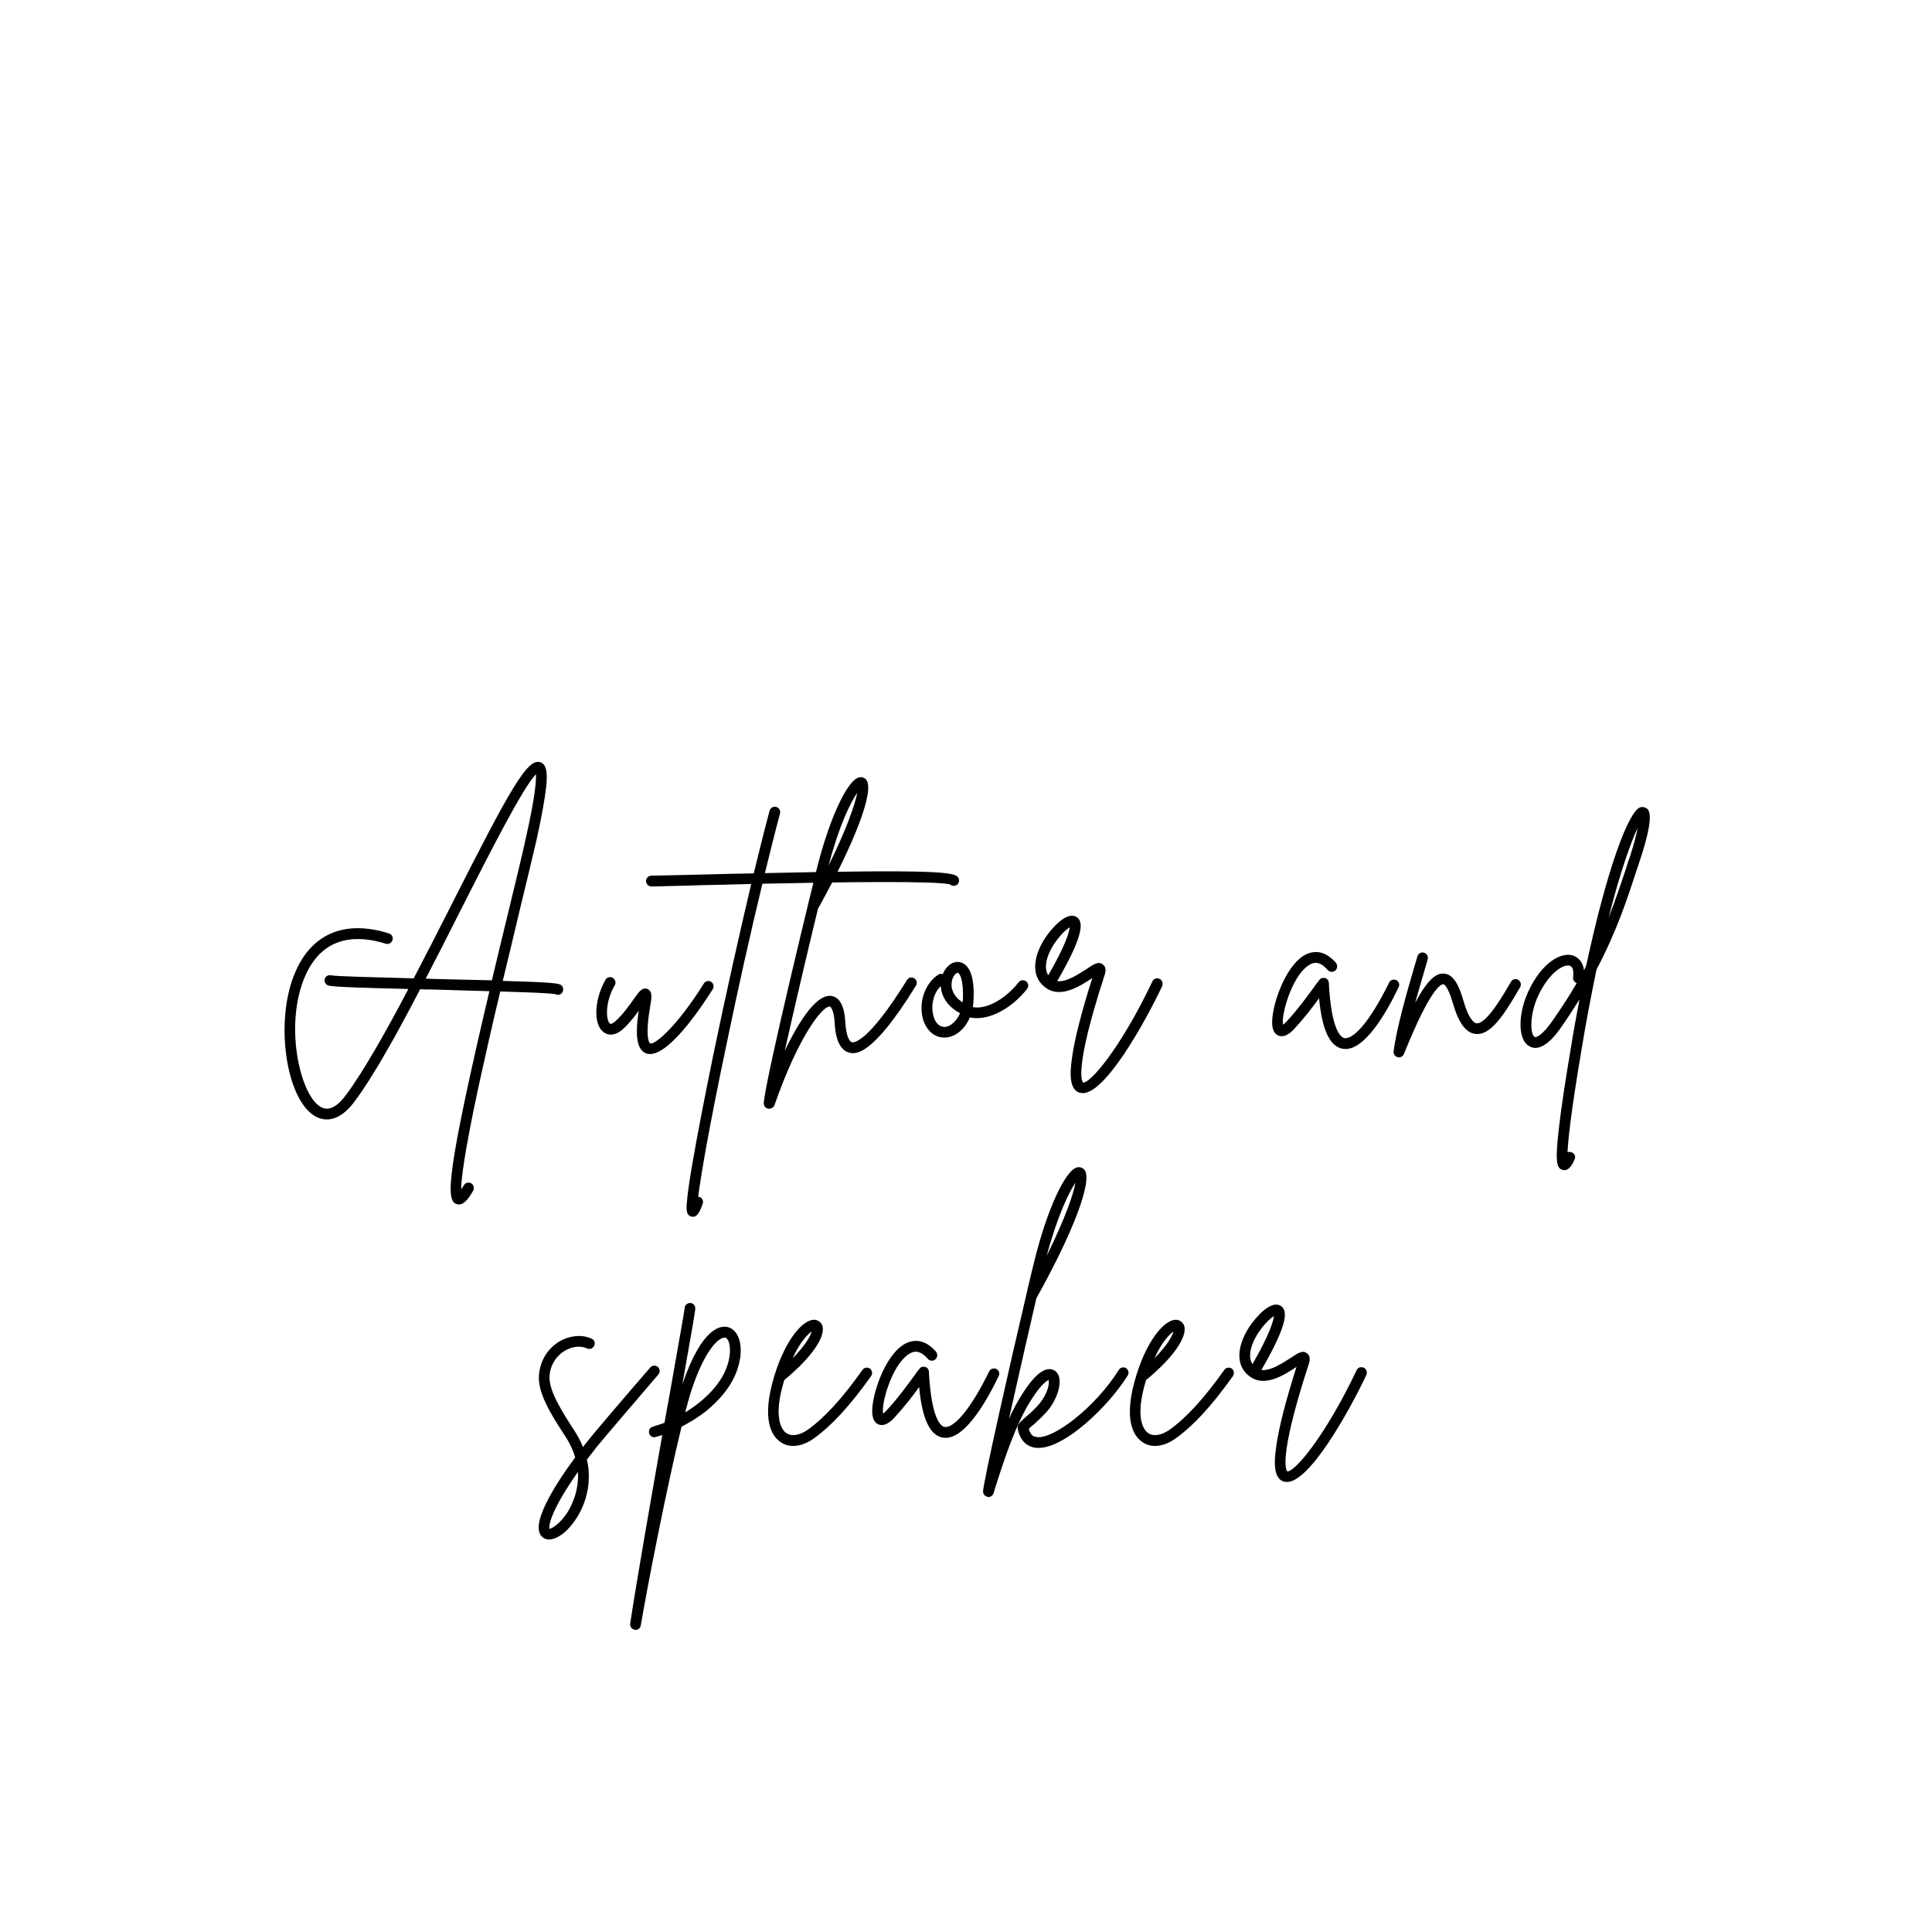 <?xml version="1.0" encoding="UTF-8"?> <svg xmlns="http://www.w3.org/2000/svg" xmlns:xlink="http://www.w3.org/1999/xlink" width="375pt" height="375pt" viewBox="0 0 375 375"> <defs> <g> <symbol overflow="visible" id="glyph0-0"> <path style="stroke:none;" d="M 56.355 -11.055 C 55.867 -11.434 54.133 -11.598 45.031 -11.867 C 46.168 -16.527 47.25 -21.078 48.227 -25.195 C 49.637 -31.051 50.883 -36.145 51.586 -39.23 C 52.617 -43.891 53.211 -47.305 53.484 -49.691 C 53.699 -52.129 53.59 -53.863 52.344 -54.297 C 49.852 -55.164 46.602 -49.418 34.949 -26.391 C 32.621 -21.785 30.184 -17.016 27.742 -12.355 C 19.941 -12.57 12.734 -12.734 11.703 -12.949 C 11.109 -13.059 10.566 -12.734 10.457 -12.137 C 10.352 -11.598 10.73 -11.055 11.27 -10.945 C 12.41 -10.676 17.828 -10.512 26.715 -10.297 C 22.324 -1.949 18.043 5.637 14.629 10.242 C 12.844 12.68 11.164 13.492 9.645 12.57 C 5.637 10.242 2.547 -3.523 6.719 -12.898 C 10.297 -20.969 17.176 -20.699 22.324 -19.074 C 22.867 -18.91 23.465 -19.238 23.625 -19.777 C 23.789 -20.32 23.516 -20.918 22.922 -21.078 C 14.523 -23.734 8.074 -21.133 4.824 -13.711 C 0.703 -4.496 2.816 11.055 8.617 14.414 C 10.078 15.227 13.004 15.984 16.309 11.488 C 19.941 6.609 24.438 -1.465 28.992 -10.242 C 29.805 -10.188 30.617 -10.188 31.43 -10.188 C 35.004 -10.078 38.852 -9.969 42.43 -9.863 C 34.031 25.902 34.031 30.617 35.98 31.43 C 36.195 31.484 36.359 31.535 36.523 31.535 C 37.605 31.535 38.527 30.184 39.285 28.883 C 39.559 28.395 39.395 27.742 38.906 27.418 C 38.418 27.148 37.77 27.309 37.496 27.797 C 37.281 28.125 37.117 28.395 36.957 28.609 C 36.957 26.66 37.551 21.676 40.262 8.941 C 41.562 3.035 43.023 -3.469 44.543 -9.809 C 50.07 -9.645 54.457 -9.484 55.324 -9.266 C 55.434 -9.211 55.598 -9.156 55.758 -9.156 C 56.082 -9.156 56.41 -9.32 56.57 -9.59 C 56.898 -10.078 56.789 -10.73 56.355 -11.055 Z M 31.484 -12.246 C 30.996 -12.246 30.562 -12.301 30.074 -12.301 C 32.352 -16.691 34.625 -21.133 36.793 -25.469 C 42.266 -36.25 48.984 -49.527 51.477 -51.965 C 51.531 -50.828 51.371 -47.793 49.527 -39.664 C 48.879 -36.578 47.629 -31.535 46.223 -25.684 C 45.031 -20.699 43.891 -16.148 42.918 -11.977 C 39.883 -12.031 36.09 -12.137 31.484 -12.246 Z M 31.484 -12.246 "></path> </symbol> <symbol overflow="visible" id="glyph0-1"> <path style="stroke:none;" d="M 21.566 -11.703 C 21.078 -11.977 20.43 -11.812 20.156 -11.324 C 15.012 -3.09 10.676 0.598 9.754 0.27 C 9.754 0.27 8.672 -0.324 9.699 -6.559 C 10.078 -8.672 10.242 -9.863 9.211 -10.297 C 8.238 -10.676 7.641 -9.863 6.504 -8.238 C 5.582 -6.938 4.336 -5.203 2.98 -4.012 C 2.816 -3.902 2.223 -3.359 1.949 -3.578 C 1.137 -4.227 0.977 -7.75 2.871 -11 C 3.195 -11.488 2.98 -12.137 2.492 -12.465 C 2.004 -12.734 1.355 -12.57 1.082 -12.082 C -1.082 -8.289 -1.301 -3.578 0.598 -2.004 C 1.082 -1.57 2.438 -0.812 4.336 -2.383 C 5.582 -3.469 6.664 -4.875 7.531 -6.07 C 6.773 -1.031 7.207 1.516 8.996 2.223 C 9.266 2.328 9.535 2.328 9.754 2.328 C 13.871 2.328 20.535 -8.074 21.891 -10.242 C 22.219 -10.73 22.055 -11.379 21.566 -11.703 Z M 21.566 -11.703 "></path> </symbol> <symbol overflow="visible" id="glyph0-2"> <path style="stroke:none;" d="M 45.734 -31.969 C 45.031 -32.945 41.887 -33.543 8.238 -32.785 C 9.32 -37.172 10.297 -41.129 11.164 -44.324 C 11.324 -44.922 11 -45.465 10.457 -45.625 C 9.918 -45.789 9.32 -45.465 9.156 -44.922 C 8.238 -41.508 7.207 -37.391 6.07 -32.73 C 3.09 -32.676 -0.164 -32.621 -3.684 -32.512 C -8.508 -32.402 -12.301 -32.297 -13.762 -32.297 C -14.359 -32.297 -14.848 -31.809 -14.848 -31.266 C -14.848 -30.672 -14.359 -30.184 -13.762 -30.184 C -12.246 -30.238 -8.453 -30.289 -3.629 -30.453 C -1.082 -30.508 2.059 -30.562 5.582 -30.672 C 3.25 -20.809 0.598 -8.996 -1.789 2.547 C -3.523 11 -4.93 18.316 -5.852 23.68 C -6.34 26.496 -6.664 28.719 -6.828 30.238 C -7.043 32.297 -7.152 33.488 -6.125 33.867 C -5.961 33.867 -5.852 33.922 -5.691 33.922 C -4.77 33.922 -4.281 32.621 -3.848 31.43 C -3.629 30.887 -3.902 30.289 -4.445 30.074 C -4.551 30.074 -4.605 30.02 -4.715 30.02 C -4.172 25.793 -2.547 16.309 0.598 1.355 C 2.926 -9.969 5.473 -21.297 7.75 -30.723 C 22.648 -31.051 41.996 -31.32 44.219 -30.562 C 44.598 -30.238 45.082 -30.238 45.516 -30.508 C 45.949 -30.832 46.059 -31.484 45.734 -31.969 Z M 45.734 -31.969 "></path> </symbol> <symbol overflow="visible" id="glyph0-3"> <path style="stroke:none;" d="M 25.629 -12.355 C 25.145 -12.68 24.492 -12.516 24.223 -12.031 C 16.527 0.379 13.816 0.109 13.547 0.055 C 13.004 -0.109 12.41 -1.191 12.246 -3.848 C 12.191 -5.039 11.922 -8.617 9.535 -8.941 C 6.773 -9.32 3.469 -4.496 0.488 1.734 C 2.328 -6.504 4.984 -17.828 6.938 -25.848 C 14.195 -38.906 17.883 -48.715 16.363 -50.828 C 16.039 -51.316 15.496 -51.477 14.957 -51.371 C 12.625 -50.938 8.996 -43.023 6.559 -33 C 6.449 -32.621 -3.25 6.988 -3.578 11.867 C -3.578 12.41 -3.25 12.844 -2.711 12.949 C -2.656 12.949 -2.602 12.949 -2.547 12.949 C -2.113 12.949 -1.68 12.68 -1.516 12.301 C 3.195 -1.246 7.805 -6.883 9.156 -6.883 C 9.211 -6.883 9.211 -6.883 9.211 -6.883 C 9.43 -6.883 10.023 -6.23 10.188 -3.738 C 10.242 -2.438 10.512 1.41 13.004 2.059 C 14.09 2.328 17.285 3.145 25.957 -10.945 C 26.281 -11.434 26.117 -12.082 25.629 -12.355 Z M 14.578 -48.391 C 14.145 -46.223 12.625 -41.562 8.996 -34.246 C 11.055 -42.051 13.277 -46.547 14.578 -48.391 Z M 14.578 -48.391 "></path> </symbol> <symbol overflow="visible" id="glyph0-4"> <path style="stroke:none;" d="M 19.617 -11.758 C 19.129 -12.137 18.477 -12.031 18.152 -11.598 C 15.875 -8.672 12.137 -6.23 9.266 -6.773 C 9.32 -7.152 9.375 -7.531 9.375 -7.91 C 9.754 -14.035 7.855 -15.281 6.719 -15.496 C 5.418 -15.77 4.062 -14.793 3.414 -13.168 C 3.145 -13.277 2.816 -13.277 2.547 -13.059 C 0.379 -11.703 -1.41 -8.238 -0.434 -4.496 C 0.215 -2.277 1.734 -0.867 3.738 -0.867 C 5.637 -0.867 7.641 -2.277 8.672 -4.77 C 12.465 -3.957 17.016 -6.773 19.777 -10.297 C 20.156 -10.785 20.051 -11.434 19.617 -11.758 Z M 3.793 -2.926 C 3.738 -2.926 3.738 -2.926 3.738 -2.926 C 2.383 -2.98 1.789 -4.281 1.625 -5.039 C 1.082 -6.883 1.516 -9.43 3.035 -10.836 C 3.145 -8.996 4.172 -6.988 6.773 -5.582 C 6.016 -3.848 4.715 -2.926 3.793 -2.926 Z M 7.316 -8.02 C 7.262 -7.91 7.262 -7.805 7.262 -7.695 C 5.203 -9.051 4.875 -10.785 5.258 -12.137 C 5.527 -13.004 6.07 -13.438 6.34 -13.438 C 6.609 -13.383 7.531 -12.355 7.316 -8.02 Z M 7.316 -8.02 "></path> </symbol> <symbol overflow="visible" id="glyph0-5"> <path style="stroke:none;" d="M 23.789 -12.246 C 23.246 -12.516 22.598 -12.301 22.379 -11.758 C 16.148 1.355 10.242 8.074 8.941 7.855 C 8.832 7.805 6.938 5.961 13.059 -12.844 C 13.223 -13.332 13.602 -14.469 12.734 -15.062 C 11.922 -15.715 11 -15.117 9.484 -14.09 C 7.855 -13.059 5.637 -11.598 3.902 -11.812 C 9.43 -21.352 8.887 -23.465 7.641 -24.277 C 5.691 -25.414 2.871 -22.109 1.57 -20.211 C -1.082 -16.094 -1.031 -12.355 1.789 -10.457 C 4.66 -8.453 8.398 -10.891 10.621 -12.355 C 10.676 -12.41 10.676 -12.41 10.73 -12.465 C 8.617 -5.797 7.262 -0.543 6.773 3.09 C 6.176 7.098 6.609 9.211 8.129 9.809 C 8.398 9.863 8.617 9.918 8.887 9.918 C 13.223 9.918 20.754 -3.414 24.277 -10.836 C 24.492 -11.379 24.277 -12.031 23.789 -12.246 Z M 1.898 -15.984 C 2.656 -18.91 5.203 -21.621 6.34 -22.27 C 6.23 -21.402 5.637 -18.965 2.168 -12.949 C 1.789 -13.547 1.516 -14.469 1.898 -15.984 Z M 1.898 -15.984 "></path> </symbol> <symbol overflow="visible" id="glyph0-6"> <path style="stroke:none;" d=""></path> </symbol> <symbol overflow="visible" id="glyph0-7"> <path style="stroke:none;" d="M 22.648 -12.031 C 22.164 -12.246 21.512 -12.031 21.297 -11.543 C 17.176 -3.145 14.09 -0.488 12.625 -0.758 C 12.031 -0.867 10.078 -2.004 9.59 -11.488 C 9.59 -11.922 9.266 -12.301 8.887 -12.41 C 8.453 -12.516 7.965 -12.41 7.75 -12.031 C 7.422 -11.648 7.098 -11.215 6.773 -10.73 C 5.418 -8.887 3.629 -6.395 1.465 -4.062 C 1.137 -3.684 0.867 -3.469 0.703 -3.359 C 0.324 -5.258 2.328 -12.516 5.527 -14.793 C 6.449 -15.445 7.695 -15.93 9.375 -13.98 C 9.754 -13.547 10.402 -13.492 10.836 -13.871 C 11.27 -14.195 11.324 -14.902 11 -15.336 C 8.941 -17.719 6.988 -17.664 5.691 -17.23 C 1.516 -15.77 -1.301 -7.75 -1.41 -4.062 C -1.465 -2.547 -1.031 -1.57 -0.164 -1.246 C 1.191 -0.703 2.547 -2.168 2.98 -2.656 C 4.824 -4.66 6.504 -6.828 7.695 -8.508 C 8.289 -2.328 9.754 0.758 12.191 1.301 C 12.41 1.301 12.625 1.355 12.844 1.355 C 16.527 1.355 20.484 -5.094 23.137 -10.621 C 23.41 -11.164 23.191 -11.758 22.648 -12.031 Z M 22.648 -12.031 "></path> </symbol> <symbol overflow="visible" id="glyph0-8"> <path style="stroke:none;" d="M 21.785 -12.082 C 21.297 -12.355 20.645 -12.191 20.375 -11.648 C 19.074 -9.43 15.66 -3.414 13.711 -3.629 C 13.332 -3.684 12.246 -4.227 11.164 -8.02 C 10.402 -10.676 9.375 -13.168 7.371 -13.277 C 5.906 -13.383 4.281 -12.246 1.789 -7.586 C 2.438 -9.918 3.145 -12.246 3.684 -14.145 C 3.902 -14.848 4.062 -15.445 4.227 -16.039 C 4.391 -16.582 4.062 -17.176 3.523 -17.34 C 2.98 -17.504 2.383 -17.176 2.223 -16.582 C 2.059 -16.039 1.898 -15.391 1.68 -14.738 C 0.27 -9.918 -1.844 -2.602 -2.383 1.844 C -2.438 2.328 -2.113 2.816 -1.625 2.926 C -1.516 2.98 -1.465 2.98 -1.355 2.98 C -0.922 2.98 -0.543 2.711 -0.379 2.328 C 4.715 -10.352 6.773 -11.215 7.262 -11.215 C 7.371 -11.215 8.129 -11 9.156 -7.422 C 10.242 -3.684 11.648 -1.789 13.492 -1.57 C 16.258 -1.246 18.75 -4.66 22.164 -10.621 C 22.488 -11.164 22.27 -11.758 21.785 -12.082 Z M 21.785 -12.082 "></path> </symbol> <symbol overflow="visible" id="glyph0-9"> <path style="stroke:none;" d="M 23.137 -45.246 C 22.758 -45.57 22.27 -45.68 21.785 -45.57 C 19.453 -44.812 15.281 -33.488 11.27 -14.848 C 11.164 -14.523 11 -14.25 10.836 -13.926 C 10.566 -16.039 9.156 -16.637 8.672 -16.797 C 6.34 -17.504 2.656 -15.391 0.109 -9.969 C -1.844 -5.906 -2.223 -0.598 0.215 0.812 C 1.41 1.516 3.469 1.41 6.449 -2.926 C 7.75 -4.77 8.887 -6.559 9.969 -8.289 C 9.375 -5.203 8.777 -1.949 8.238 1.465 C 7.207 7.531 6.449 12.625 6.016 16.309 C 5.148 23.516 5.582 24.492 6.664 24.816 C 6.773 24.871 6.938 24.871 7.043 24.871 C 8.02 24.871 8.672 23.625 8.996 22.812 C 9.266 22.324 9.051 21.676 8.508 21.457 C 8.238 21.297 7.91 21.297 7.641 21.402 C 7.75 19.074 8.289 13.762 10.297 1.844 C 11.27 -4.117 12.301 -9.43 13.277 -14.09 C 17.34 -21.785 19.398 -28.285 21.078 -33.434 C 21.297 -34.082 21.512 -34.68 21.676 -35.223 C 24.547 -43.836 23.465 -44.867 23.137 -45.246 Z M 4.715 -4.117 C 2.656 -1.137 1.516 -0.867 1.246 -0.977 C 0.434 -1.465 0.164 -5.203 2.004 -9.102 C 3.848 -13.004 6.34 -14.848 7.695 -14.848 C 7.855 -14.848 7.965 -14.848 8.074 -14.793 C 8.941 -14.578 8.777 -13.004 8.723 -12.57 C 8.672 -12.082 8.941 -11.598 9.43 -11.434 C 8.074 -9.102 6.504 -6.664 4.715 -4.117 Z M 19.723 -35.871 C 19.508 -35.332 19.289 -34.734 19.129 -34.082 C 18.152 -31.156 17.07 -27.852 15.605 -24.113 C 17.883 -33.109 19.941 -38.742 21.242 -41.562 C 21.023 -40.262 20.535 -38.418 19.723 -35.871 Z M 19.723 -35.871 "></path> </symbol> <symbol overflow="visible" id="glyph0-10"> <path style="stroke:none;" d="M 24.113 -12.41 C 23.68 -12.789 23.031 -12.734 22.648 -12.301 C 18.371 -7.371 11.648 0.488 10.566 1.898 C 10.242 2.277 9.918 2.711 9.59 3.145 C 9.156 2.059 8.617 1.031 7.91 -0.055 C 5.309 -4.062 2.98 -7.855 3.09 -10.512 C 3.195 -12.625 4.281 -14.469 6.07 -15.551 C 7.531 -16.418 9.156 -16.582 10.402 -15.984 C 10.891 -15.77 11.543 -15.984 11.758 -16.527 C 12.031 -17.016 11.812 -17.664 11.27 -17.883 C 9.43 -18.75 7.043 -18.531 4.984 -17.34 C 2.602 -15.875 1.191 -13.438 1.031 -10.621 C 0.867 -7.316 3.25 -3.359 6.176 1.082 C 7.098 2.492 7.695 3.848 8.074 5.148 C 3.848 10.891 -0.703 18.262 1.625 20.535 C 2.004 20.918 2.492 21.078 2.98 21.078 C 3.848 21.078 4.824 20.645 5.852 19.832 C 8.777 17.395 11.812 11.867 10.352 5.582 C 10.945 4.824 11.543 4.012 12.191 3.195 C 13.277 1.844 19.996 -6.016 24.223 -10.945 C 24.602 -11.379 24.547 -12.031 24.113 -12.41 Z M 6.504 15.93 C 5.039 18.098 3.578 18.965 3.09 19.02 C 2.871 18.262 3.578 15.117 8.617 7.965 C 8.832 11.867 7.207 14.848 6.504 15.93 Z M 6.504 15.93 "></path> </symbol> <symbol overflow="visible" id="glyph0-11"> <path style="stroke:none;" d="M 11.598 -20.105 C 10.188 -20.535 6.504 -20.266 2.656 -9.051 C 4.824 -21.297 5.203 -23.465 5.148 -23.844 C 5.148 -24.383 4.66 -24.871 4.062 -24.816 C 3.523 -24.762 3.09 -24.332 3.09 -23.789 C 3.035 -23.031 1.68 -15.715 0.215 -7.262 C -0.109 -5.418 -0.488 -3.523 -0.812 -1.57 C -1.57 -1.301 -2.328 -1.031 -3.09 -0.812 C -3.629 -0.648 -3.957 -0.109 -3.793 0.488 C -3.629 1.031 -3.09 1.355 -2.547 1.191 C -2.113 1.082 -1.68 0.922 -1.246 0.812 C -3.578 14.035 -6.23 29.152 -7.477 37.445 C -7.531 37.984 -7.152 38.527 -6.609 38.582 C -6.559 38.582 -6.504 38.637 -6.449 38.637 C -5.961 38.637 -5.473 38.258 -5.418 37.77 C -4.062 29.75 -0.324 10.73 2.492 -0.812 C 4.172 -1.68 5.742 -2.656 7.207 -3.793 C 9.535 -5.691 12.516 -8.723 13.547 -12.68 C 14.578 -16.309 13.711 -19.453 11.598 -20.105 Z M 11.543 -13.223 C 10.512 -9.375 7.098 -5.961 3.195 -3.578 C 3.684 -5.418 4.117 -6.988 4.496 -8.129 C 7.316 -16.418 9.918 -18.098 10.836 -18.098 C 10.891 -18.098 10.945 -18.098 11 -18.098 C 11.703 -17.883 12.301 -15.984 11.543 -13.223 Z M 11.543 -13.223 "></path> </symbol> <symbol overflow="visible" id="glyph0-12"> <path style="stroke:none;" d="M 18.316 -12.082 C 17.828 -12.41 17.176 -12.301 16.852 -11.812 C 12.789 -6.125 9.484 -2.547 6.23 -0.215 C 4.605 0.922 3.035 1.137 2.004 0.379 C 1.355 -0.109 -0.648 -2.277 1.68 -9.863 C 6.938 -14.195 9.809 -18.316 9.051 -20.484 C 8.777 -21.133 8.129 -21.566 7.422 -21.566 C 5.258 -21.512 1.949 -17.773 -0.215 -10.785 C -2.871 -2.168 -0.703 0.977 0.812 2.059 C 1.57 2.656 2.438 2.926 3.414 2.926 C 4.66 2.926 6.07 2.438 7.422 1.465 C 10.891 -1.031 14.305 -4.715 18.531 -10.621 C 18.855 -11.109 18.75 -11.758 18.316 -12.082 Z M 6.988 -19.289 C 6.773 -18.422 5.852 -16.691 3.305 -14.09 C 4.715 -17.23 6.23 -18.75 6.988 -19.289 Z M 6.988 -19.289 "></path> </symbol> <symbol overflow="visible" id="glyph0-13"> <path style="stroke:none;" d="M 23.301 -12.191 C 22.812 -12.465 22.164 -12.301 21.891 -11.812 C 17.285 -4.445 8.996 1.789 5.906 1.191 C 5.418 1.137 4.77 0.867 4.445 -0.379 C 4.605 -0.598 4.875 -0.812 5.148 -1.031 C 6.016 -1.789 7.262 -2.871 8.344 -4.227 C 10.078 -6.504 10.836 -9.266 10.188 -10.836 C 9.863 -11.488 9.32 -11.922 8.617 -11.977 C 7.098 -12.082 5.363 -10.566 3.305 -7.371 C 2.328 -5.852 1.41 -4.172 0.598 -2.383 C 2.277 -9.918 4.336 -18.965 5.906 -25.738 C 13.168 -38.742 16.797 -48.496 15.281 -50.609 C 14.957 -51.043 14.414 -51.262 13.871 -51.152 C 11.543 -50.719 7.91 -42.809 5.473 -32.785 C 5.094 -31.266 4.551 -29.043 3.957 -26.445 C 3.902 -26.391 3.902 -26.281 3.902 -26.172 C 0.812 -13.113 -4.391 9.969 -4.445 11.758 C -4.445 12.301 -4.062 12.734 -3.578 12.789 C -3.523 12.844 -3.469 12.844 -3.359 12.844 C -2.926 12.844 -2.547 12.516 -2.383 12.082 L -2.168 11.324 C -0.379 5.691 1.898 -1.41 5.039 -6.23 C 6.883 -9.102 7.965 -9.754 8.289 -9.863 C 8.453 -9.266 8.184 -7.422 6.664 -5.473 C 5.742 -4.336 4.605 -3.305 3.738 -2.602 C 2.656 -1.625 2.168 -1.191 2.277 -0.434 C 2.816 2.223 4.336 3.035 5.527 3.25 C 5.797 3.305 6.07 3.305 6.34 3.305 C 11.543 3.305 19.996 -4.875 23.625 -10.73 C 23.949 -11.215 23.789 -11.867 23.301 -12.191 Z M 13.492 -48.172 C 13.113 -45.949 11.543 -41.344 7.91 -33.977 C 10.023 -41.832 12.246 -46.332 13.492 -48.172 Z M 13.492 -48.172 "></path> </symbol> </g> </defs> <g id="surface1"> <g style="fill:rgb(0%,0%,0%);fill-opacity:1;"> <use xlink:href="#glyph0-0" x="52.555" y="202.254"></use> </g> <g style="fill:rgb(0%,0%,0%);fill-opacity:1;"> <use xlink:href="#glyph0-1" x="116.442" y="202.254"></use> </g> <g style="fill:rgb(0%,0%,0%);fill-opacity:1;"> <use xlink:href="#glyph0-2" x="140.23" y="202.254"></use> </g> <g style="fill:rgb(0%,0%,0%);fill-opacity:1;"> <use xlink:href="#glyph0-3" x="151.826" y="202.254"></use> </g> <g style="fill:rgb(0%,0%,0%);fill-opacity:1;"> <use xlink:href="#glyph0-4" x="179.57" y="202.254"></use> </g> <g style="fill:rgb(0%,0%,0%);fill-opacity:1;"> <use xlink:href="#glyph0-5" x="201.299" y="202.254"></use> </g> <g style="fill:rgb(0%,0%,0%);fill-opacity:1;"> <use xlink:href="#glyph0-6" x="227.309" y="202.254"></use> </g> <g style="fill:rgb(0%,0%,0%);fill-opacity:1;"> <use xlink:href="#glyph0-7" x="248.334" y="202.254"></use> </g> <g style="fill:rgb(0%,0%,0%);fill-opacity:1;"> <use xlink:href="#glyph0-8" x="272.881" y="202.254"></use> </g> <g style="fill:rgb(0%,0%,0%);fill-opacity:1;"> <use xlink:href="#glyph0-9" x="296.615" y="202.254"></use> </g> <g style="fill:rgb(0%,0%,0%);fill-opacity:1;"> <use xlink:href="#glyph0-10" x="103.567" y="277.729"></use> </g> <g style="fill:rgb(0%,0%,0%);fill-opacity:1;"> <use xlink:href="#glyph0-11" x="129.794" y="277.729"></use> </g> <g style="fill:rgb(0%,0%,0%);fill-opacity:1;"> <use xlink:href="#glyph0-12" x="150.548" y="277.729"></use> </g> <g style="fill:rgb(0%,0%,0%);fill-opacity:1;"> <use xlink:href="#glyph0-7" x="170.705" y="277.729"></use> </g> <g style="fill:rgb(0%,0%,0%);fill-opacity:1;"> <use xlink:href="#glyph0-13" x="195.252" y="277.729"></use> </g> <g style="fill:rgb(0%,0%,0%);fill-opacity:1;"> <use xlink:href="#glyph0-12" x="220.774" y="277.729"></use> </g> <g style="fill:rgb(0%,0%,0%);fill-opacity:1;"> <use xlink:href="#glyph0-5" x="240.932" y="277.729"></use> </g> </g> </svg> 